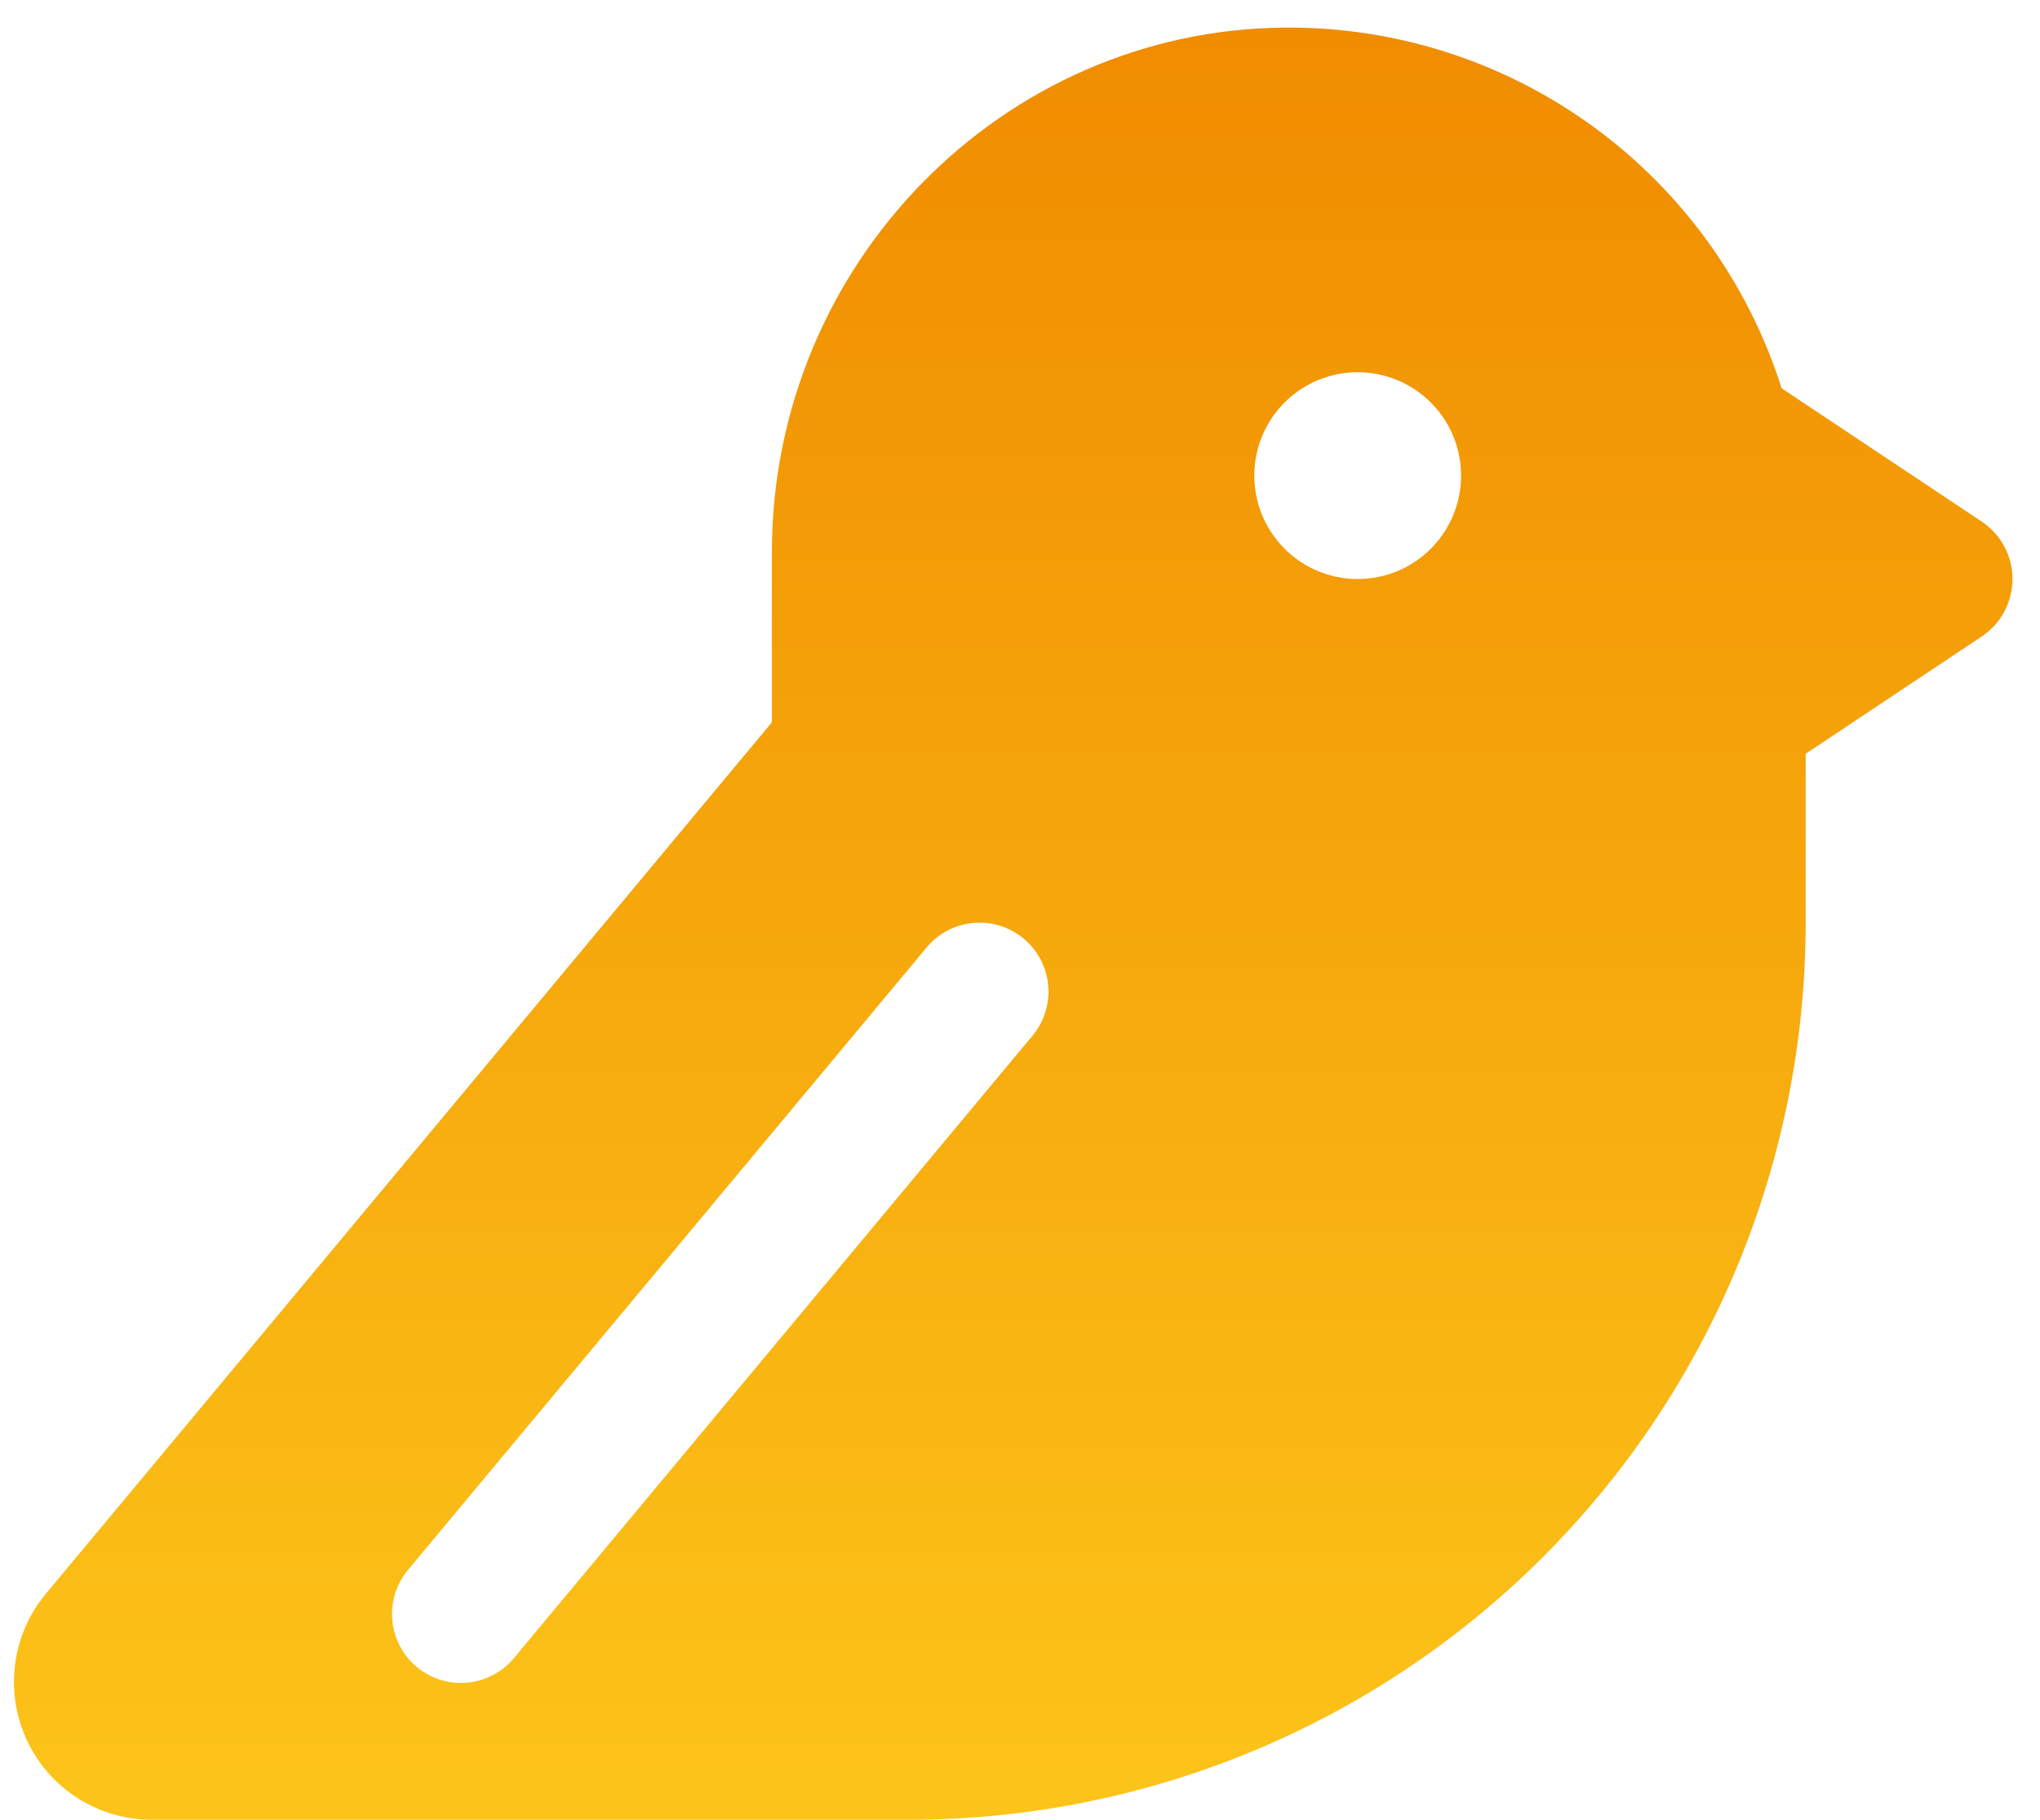 <svg width="37" height="33" viewBox="0 0 37 33" fill="none" xmlns="http://www.w3.org/2000/svg">
<path d="M35.944 9.459L32.314 7.041C31.712 5.142 30.521 3.485 28.914 2.309C27.307 1.133 25.367 0.499 23.375 0.5H23.33C18.186 0.525 14 4.792 14 10.014V13.098L0.817 28.919L0.802 28.938C0.507 29.305 0.323 29.748 0.269 30.216C0.216 30.683 0.295 31.157 0.499 31.581C0.703 32.006 1.022 32.364 1.42 32.615C1.818 32.866 2.279 32.999 2.75 33H16.5C20.808 32.995 24.939 31.282 27.985 28.235C31.032 25.189 32.745 21.058 32.75 16.75V13.669L35.944 11.541C36.115 11.427 36.256 11.272 36.353 11.09C36.45 10.909 36.501 10.706 36.501 10.5C36.501 10.294 36.45 10.091 36.353 9.91C36.256 9.728 36.115 9.573 35.944 9.459ZM18.711 18.8L9.336 30.05C9.232 30.18 9.103 30.288 8.957 30.367C8.811 30.446 8.651 30.496 8.486 30.512C8.32 30.529 8.153 30.513 7.994 30.464C7.835 30.415 7.688 30.336 7.56 30.229C7.432 30.123 7.327 29.992 7.251 29.844C7.174 29.697 7.128 29.536 7.114 29.37C7.101 29.204 7.121 29.038 7.172 28.88C7.224 28.722 7.307 28.576 7.416 28.45L16.791 17.2C16.895 17.07 17.023 16.962 17.169 16.883C17.315 16.804 17.476 16.754 17.641 16.738C17.806 16.721 17.974 16.737 18.132 16.786C18.291 16.835 18.439 16.914 18.567 17.021C18.694 17.127 18.8 17.258 18.876 17.406C18.953 17.553 18.999 17.714 19.012 17.88C19.026 18.046 19.006 18.212 18.954 18.37C18.903 18.528 18.82 18.674 18.711 18.8ZM24.625 10.5C24.254 10.5 23.892 10.39 23.583 10.184C23.275 9.978 23.035 9.685 22.893 9.343C22.751 9 22.714 8.623 22.786 8.259C22.858 7.895 23.037 7.561 23.299 7.299C23.561 7.037 23.895 6.858 24.259 6.786C24.623 6.714 25 6.751 25.343 6.893C25.685 7.035 25.978 7.275 26.184 7.583C26.39 7.892 26.5 8.254 26.5 8.625C26.5 9.122 26.302 9.599 25.951 9.951C25.599 10.303 25.122 10.5 24.625 10.5Z" fill="url(#paint0_linear_307_416)"/>
<defs>
<linearGradient id="paint0_linear_307_416" x1="18.377" y1="0.5" x2="18.377" y2="33" gradientUnits="userSpaceOnUse">
<stop stop-color="#F08C00"/>
<stop offset="1" stop-color="#FCC419"/>
</linearGradient>
</defs>
</svg>
